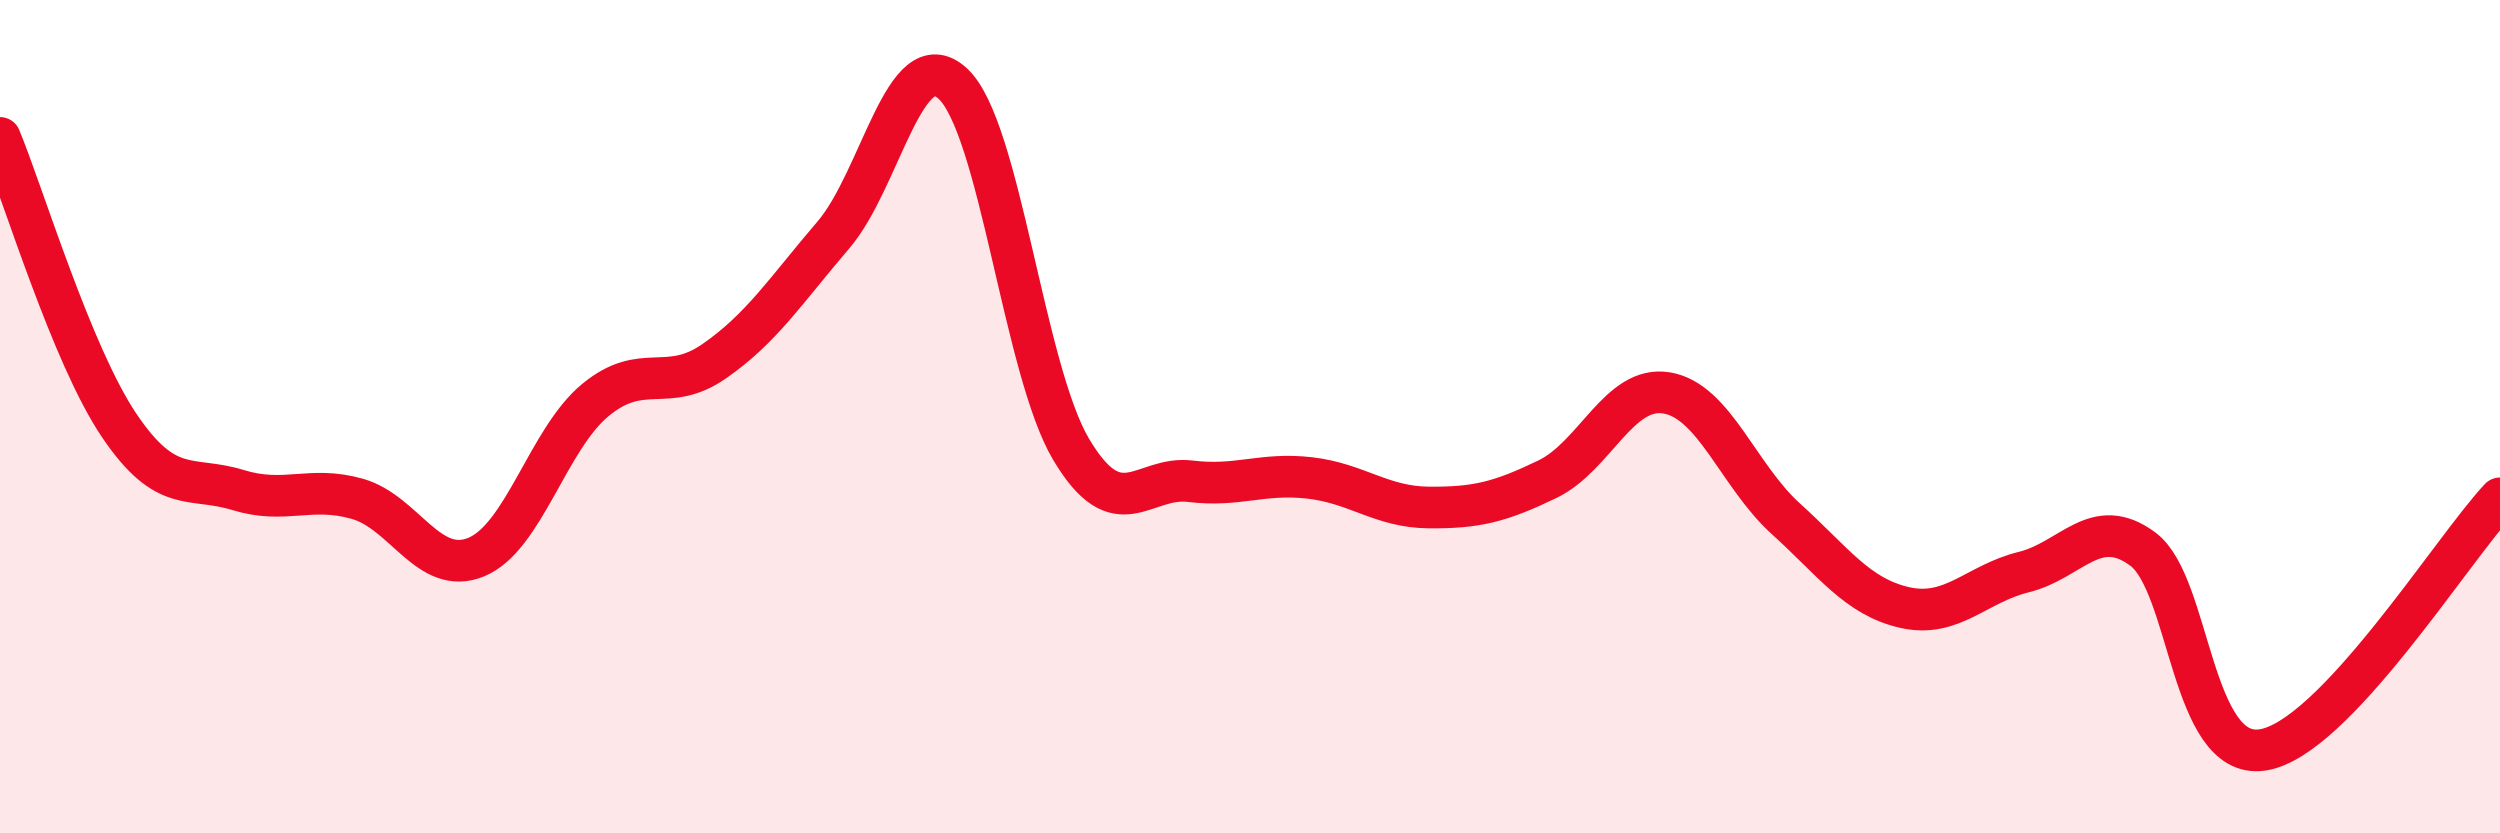 
    <svg width="60" height="20" viewBox="0 0 60 20" xmlns="http://www.w3.org/2000/svg">
      <path
        d="M 0,3.31 C 0.57,4.69 1.72,8.52 2.86,10.21 C 4,11.9 4.57,11.41 5.71,11.76 C 6.85,12.11 7.43,11.65 8.57,11.97 C 9.71,12.29 10.29,13.84 11.43,13.37 C 12.57,12.9 13.15,10.54 14.29,9.6 C 15.43,8.66 16,9.46 17.14,8.67 C 18.28,7.88 18.86,6.97 20,5.64 C 21.14,4.31 21.72,0.97 22.86,2 C 24,3.03 24.57,8.88 25.71,10.79 C 26.85,12.7 27.43,11.41 28.57,11.55 C 29.71,11.69 30.29,11.34 31.43,11.47 C 32.57,11.6 33.15,12.17 34.29,12.18 C 35.43,12.19 36,12.05 37.14,11.5 C 38.28,10.95 38.86,9.24 40,9.43 C 41.14,9.62 41.72,11.42 42.86,12.45 C 44,13.48 44.57,14.32 45.71,14.58 C 46.85,14.84 47.43,14.01 48.57,13.73 C 49.71,13.45 50.29,12.33 51.43,13.18 C 52.57,14.03 52.58,18.24 54.29,18 C 56,17.76 58.86,13.17 60,11.96L60 20L0 20Z"
        fill="#EB0A25"
        opacity="0.1"
        stroke-linecap="round"
        stroke-linejoin="round"
      />
      <path
        d="M 0,3.31 C 0.57,4.69 1.72,8.52 2.86,10.21 C 4,11.9 4.57,11.41 5.71,11.76 C 6.85,12.11 7.43,11.65 8.57,11.97 C 9.71,12.29 10.29,13.84 11.43,13.37 C 12.57,12.9 13.15,10.54 14.29,9.6 C 15.43,8.66 16,9.46 17.14,8.67 C 18.28,7.88 18.86,6.97 20,5.64 C 21.14,4.31 21.72,0.97 22.86,2 C 24,3.03 24.57,8.88 25.71,10.79 C 26.85,12.7 27.43,11.41 28.57,11.55 C 29.71,11.69 30.29,11.34 31.43,11.47 C 32.57,11.6 33.15,12.17 34.29,12.18 C 35.43,12.19 36,12.05 37.14,11.5 C 38.28,10.95 38.86,9.24 40,9.43 C 41.14,9.62 41.72,11.42 42.86,12.45 C 44,13.48 44.57,14.32 45.71,14.58 C 46.85,14.84 47.43,14.01 48.57,13.73 C 49.71,13.45 50.29,12.33 51.43,13.18 C 52.57,14.03 52.58,18.24 54.29,18 C 56,17.76 58.86,13.17 60,11.96"
        stroke="#EB0A25"
        stroke-width="1"
        fill="none"
        stroke-linecap="round"
        stroke-linejoin="round"
      />
    </svg>
  